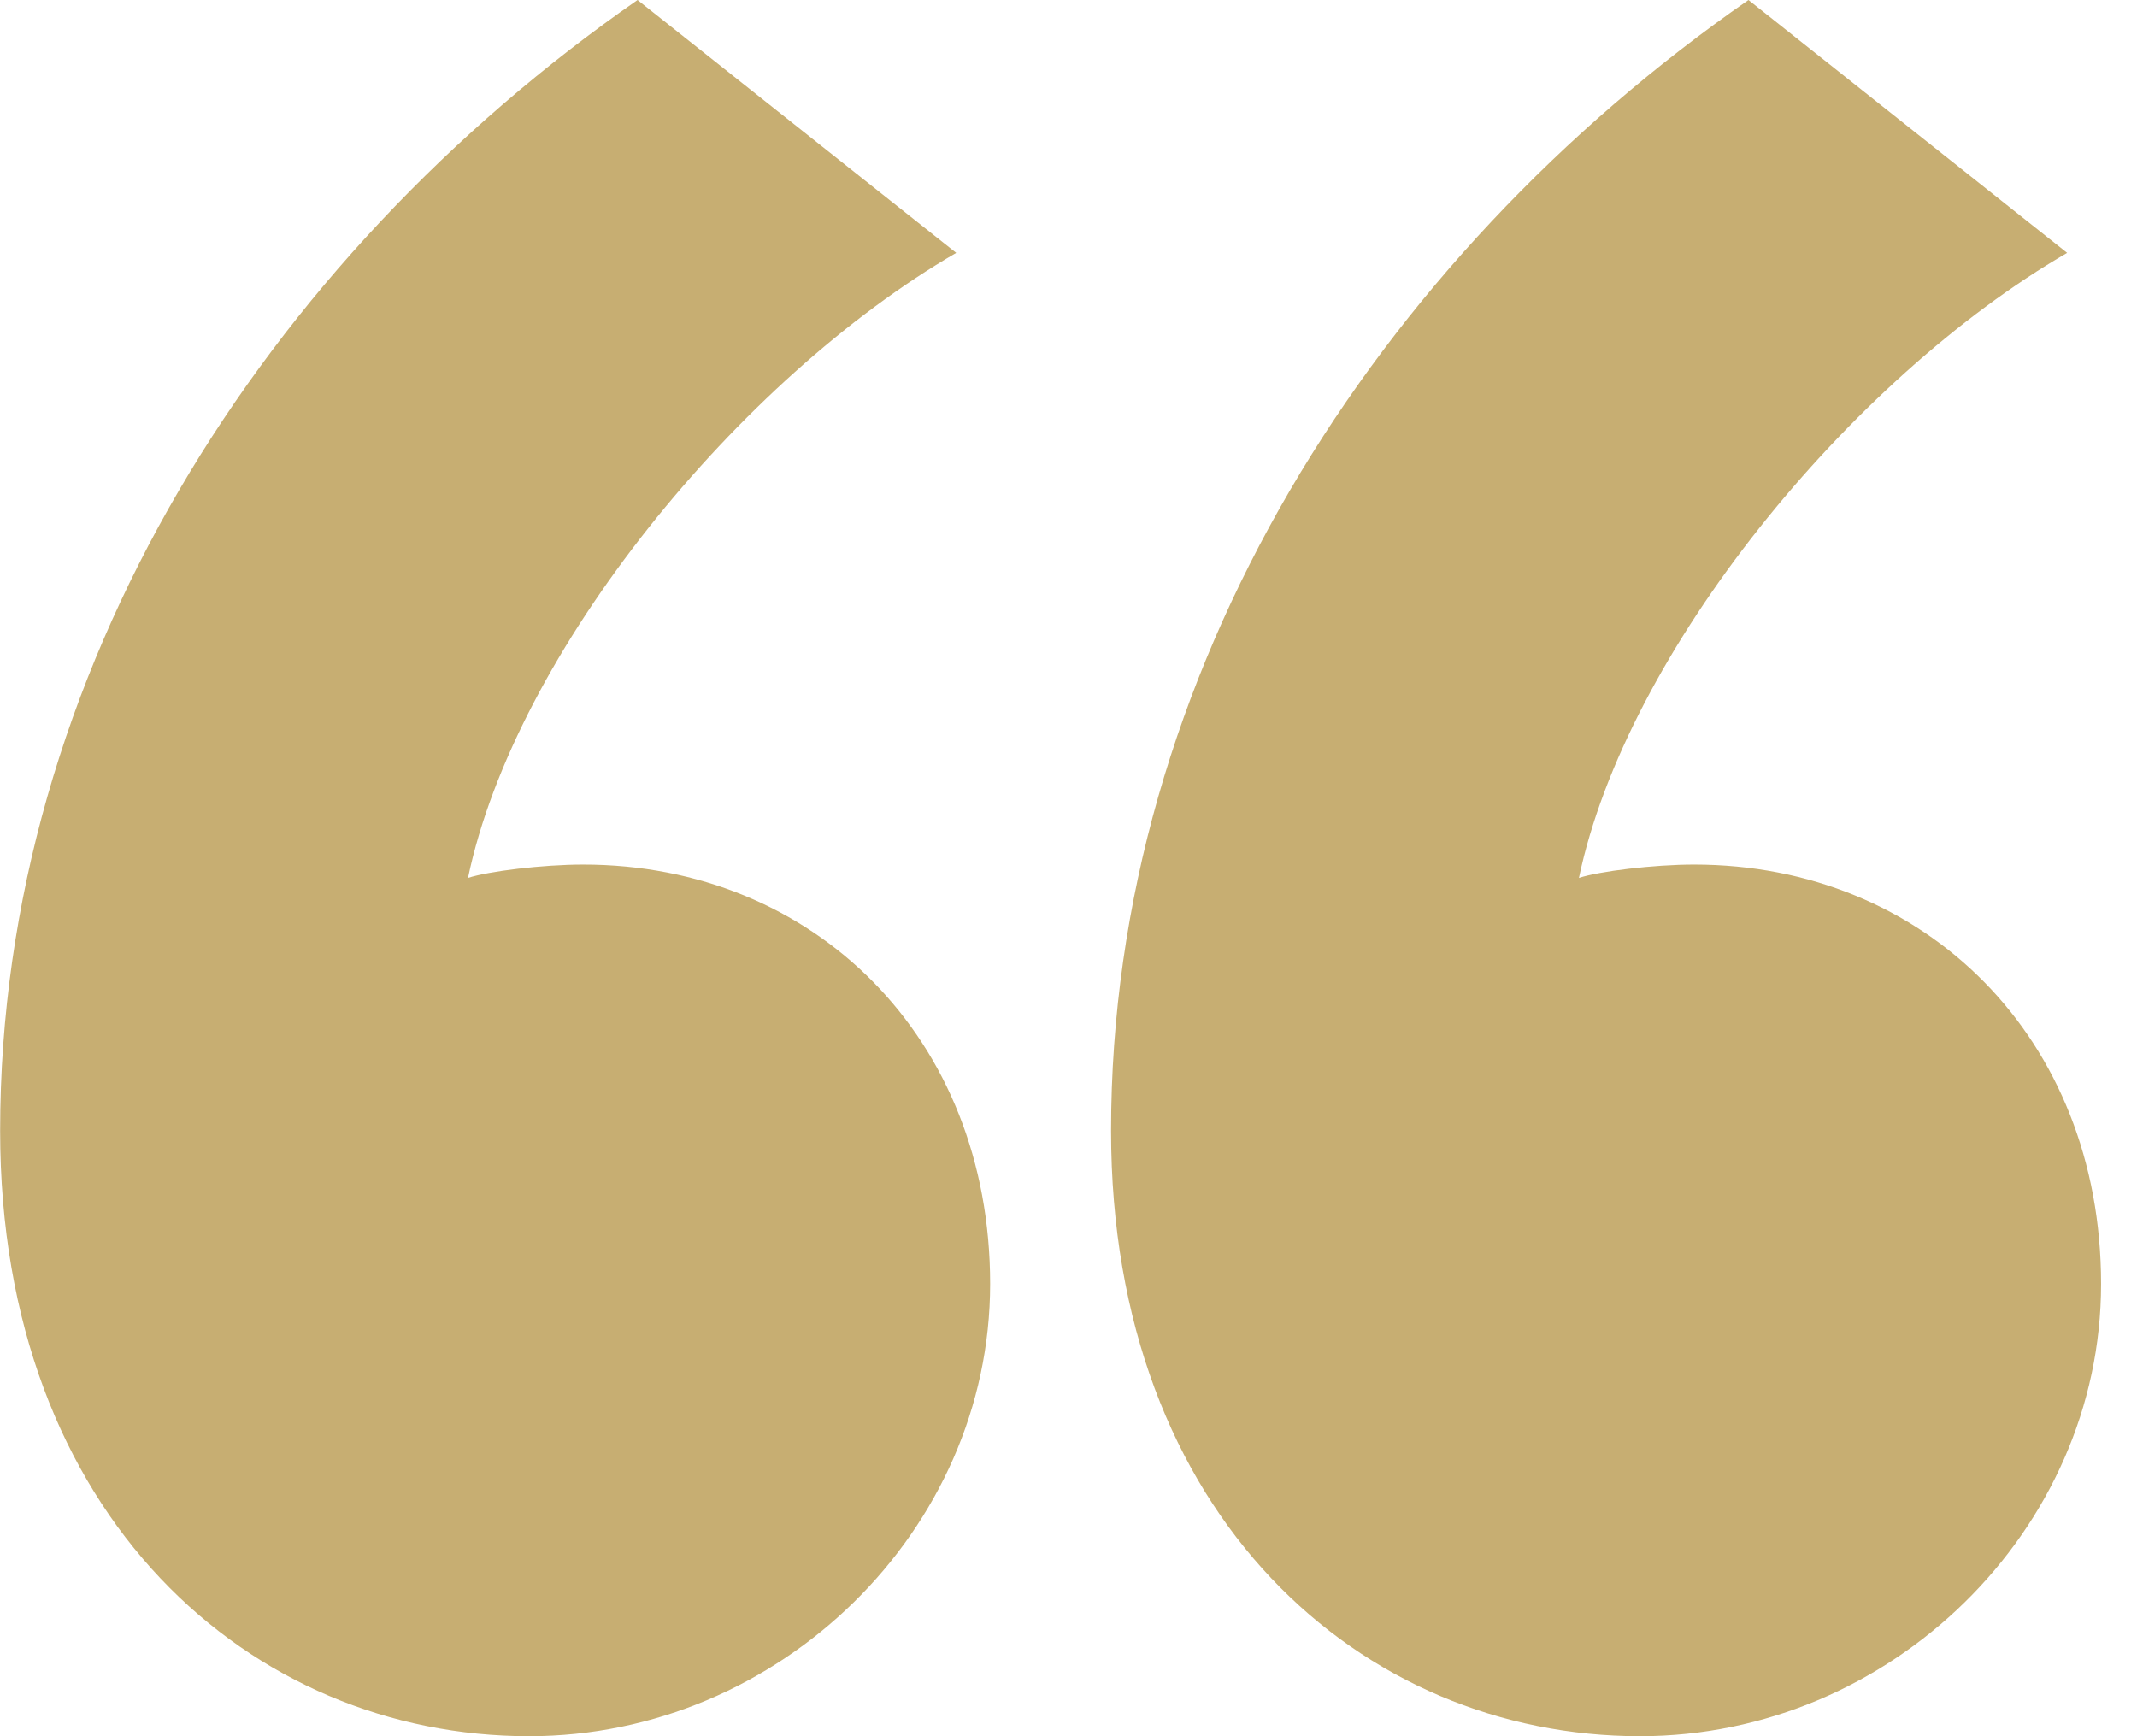 <svg id="SvgjsSvg1000" xmlns="http://www.w3.org/2000/svg" version="1.1" xmlns:xlink="http://www.w3.org/1999/xlink" xmlns:svgjs="http://svgjs.com/svgjs" width="48" height="39"><defs id="SvgjsDefs1001"></defs><path id="SvgjsPath1007" d="M396.003 7106.4C396.003 7115.07 401.638 7120 407.883 7120C413.518 7120 418.24 7115.37 418.24 7109.84C418.24 7104.31 414.28 7100.42 409.101 7100.42C408.188 7100.42 406.969 7100.57 406.512 7100.72C407.578 7095.64 412.604 7089.51 417.478 7086.68L410.32 7081C401.943 7086.82 396.003 7096.09 396.003 7106.4ZM420.956 7106.4C420.956 7115.07 426.591 7120 432.836 7120C438.471 7120 443.193 7115.37 443.193 7109.84C443.193 7104.31 439.233 7100.42 434.054 7100.42C433.14 7100.42 431.922 7100.57 431.465 7100.72C432.531 7095.64 437.557 7089.51 442.431 7086.68L435.273 7081C426.896 7086.82 420.956 7096.09 420.956 7106.4Z " fill="#c7ae72" transform="matrix(1,0,0,1,-396,-7081)"></path></svg>